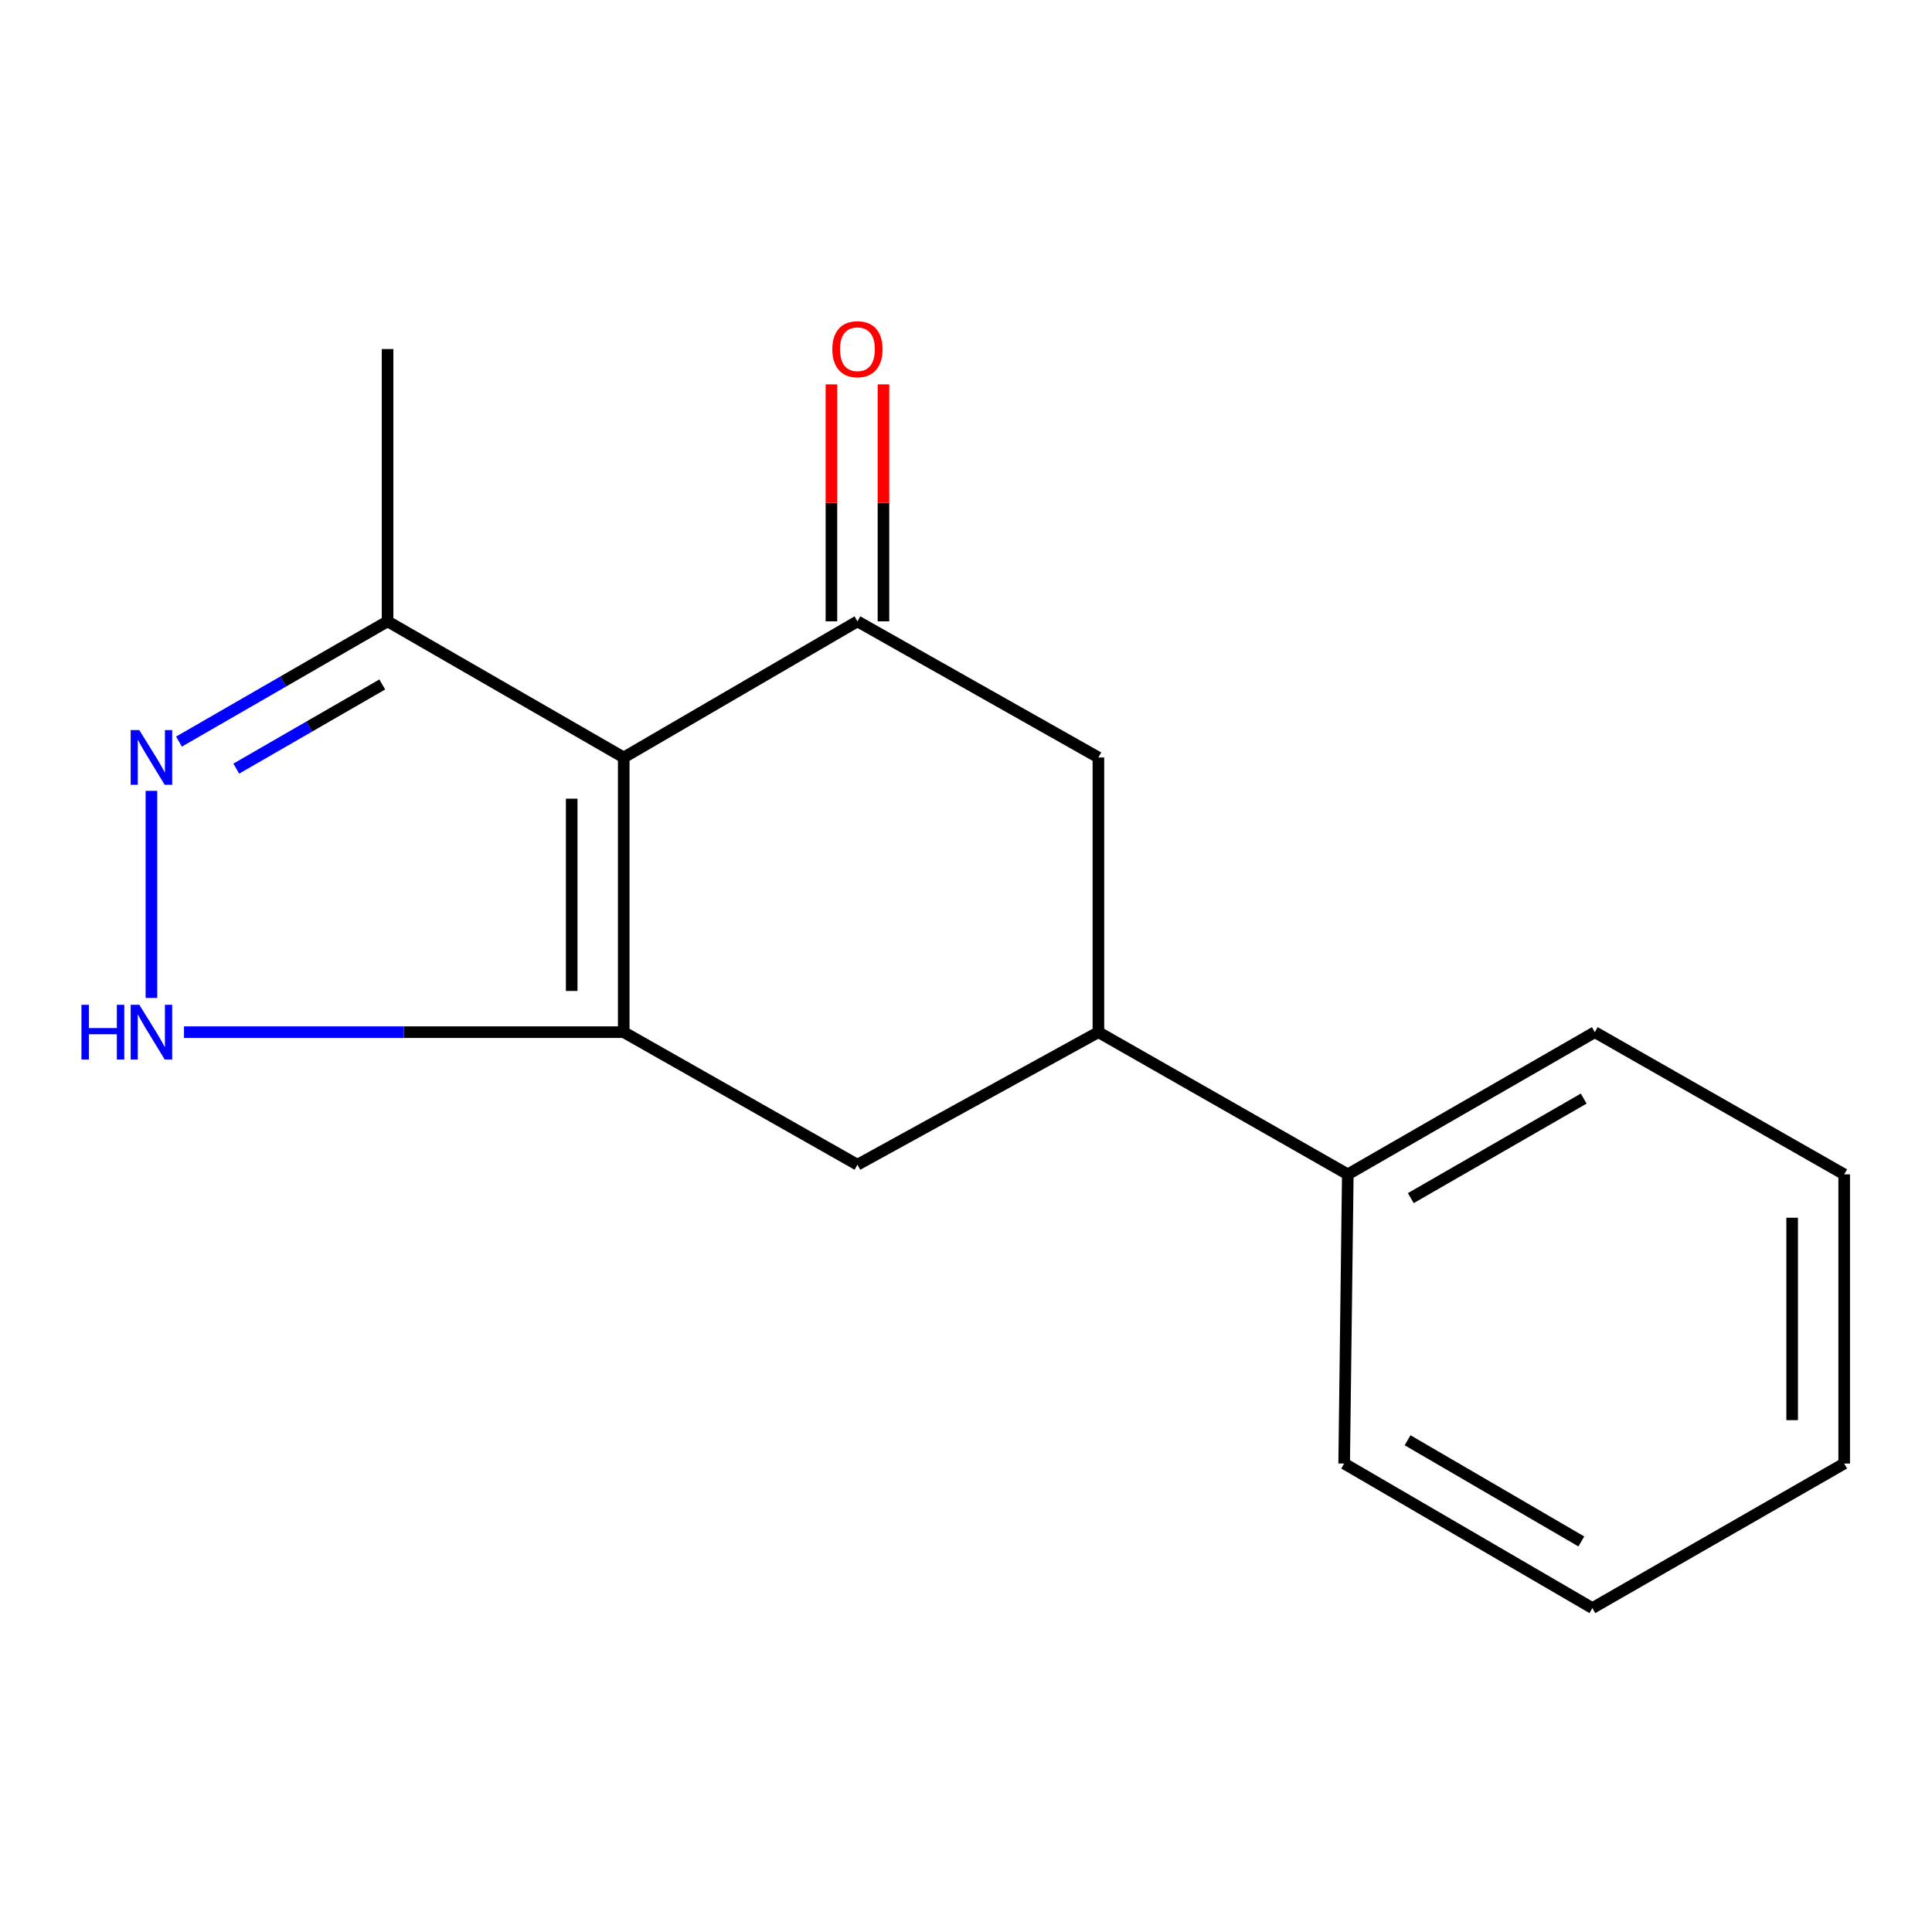 <?xml version='1.0' encoding='iso-8859-1'?>
<svg version='1.1' baseProfile='full'
              xmlns='http://www.w3.org/2000/svg'
                      xmlns:rdkit='http://www.rdkit.org/xml'
                      xmlns:xlink='http://www.w3.org/1999/xlink'
                  xml:space='preserve'
width='1000px' height='1000px' viewBox='0 0 1000 1000'>
<!-- END OF HEADER -->
<rect style='opacity:1.0;fill:#FFFFFF;stroke:none' width='1000' height='1000' x='0' y='0'> </rect>
<path class='bond-0' d='M 322.842,392.066 L 322.842,534.248' style='fill:none;fill-rule:evenodd;stroke:#000000;stroke-width:6px;stroke-linecap:butt;stroke-linejoin:miter;stroke-opacity:1' />
<path class='bond-0' d='M 295.91,413.393 L 295.91,512.921' style='fill:none;fill-rule:evenodd;stroke:#000000;stroke-width:6px;stroke-linecap:butt;stroke-linejoin:miter;stroke-opacity:1' />
<path class='bond-1' d='M 322.842,392.066 L 443.808,321.61' style='fill:none;fill-rule:evenodd;stroke:#000000;stroke-width:6px;stroke-linecap:butt;stroke-linejoin:miter;stroke-opacity:1' />
<path class='bond-4' d='M 322.842,392.066 L 200.604,321.61' style='fill:none;fill-rule:evenodd;stroke:#000000;stroke-width:6px;stroke-linecap:butt;stroke-linejoin:miter;stroke-opacity:1' />
<path class='bond-2' d='M 322.842,534.248 L 209.037,534.248' style='fill:none;fill-rule:evenodd;stroke:#000000;stroke-width:6px;stroke-linecap:butt;stroke-linejoin:miter;stroke-opacity:1' />
<path class='bond-2' d='M 209.037,534.248 L 95.232,534.248' style='fill:none;fill-rule:evenodd;stroke:#0000FF;stroke-width:6px;stroke-linecap:butt;stroke-linejoin:miter;stroke-opacity:1' />
<path class='bond-5' d='M 322.842,534.248 L 443.808,602.863' style='fill:none;fill-rule:evenodd;stroke:#000000;stroke-width:6px;stroke-linecap:butt;stroke-linejoin:miter;stroke-opacity:1' />
<path class='bond-7' d='M 443.808,321.61 L 568.53,392.066' style='fill:none;fill-rule:evenodd;stroke:#000000;stroke-width:6px;stroke-linecap:butt;stroke-linejoin:miter;stroke-opacity:1' />
<path class='bond-8' d='M 457.274,321.61 L 457.274,260.282' style='fill:none;fill-rule:evenodd;stroke:#000000;stroke-width:6px;stroke-linecap:butt;stroke-linejoin:miter;stroke-opacity:1' />
<path class='bond-8' d='M 457.274,260.282 L 457.274,198.953' style='fill:none;fill-rule:evenodd;stroke:#FF0000;stroke-width:6px;stroke-linecap:butt;stroke-linejoin:miter;stroke-opacity:1' />
<path class='bond-8' d='M 430.343,321.61 L 430.343,260.282' style='fill:none;fill-rule:evenodd;stroke:#000000;stroke-width:6px;stroke-linecap:butt;stroke-linejoin:miter;stroke-opacity:1' />
<path class='bond-8' d='M 430.343,260.282 L 430.343,198.953' style='fill:none;fill-rule:evenodd;stroke:#FF0000;stroke-width:6px;stroke-linecap:butt;stroke-linejoin:miter;stroke-opacity:1' />
<path class='bond-16' d='M 78.38,516.533 L 78.38,409.337' style='fill:none;fill-rule:evenodd;stroke:#0000FF;stroke-width:6px;stroke-linecap:butt;stroke-linejoin:miter;stroke-opacity:1' />
<path class='bond-3' d='M 92.647,383.842 L 146.625,352.726' style='fill:none;fill-rule:evenodd;stroke:#0000FF;stroke-width:6px;stroke-linecap:butt;stroke-linejoin:miter;stroke-opacity:1' />
<path class='bond-3' d='M 146.625,352.726 L 200.604,321.61' style='fill:none;fill-rule:evenodd;stroke:#000000;stroke-width:6px;stroke-linecap:butt;stroke-linejoin:miter;stroke-opacity:1' />
<path class='bond-3' d='M 122.291,397.839 L 160.075,376.058' style='fill:none;fill-rule:evenodd;stroke:#0000FF;stroke-width:6px;stroke-linecap:butt;stroke-linejoin:miter;stroke-opacity:1' />
<path class='bond-3' d='M 160.075,376.058 L 197.86,354.277' style='fill:none;fill-rule:evenodd;stroke:#000000;stroke-width:6px;stroke-linecap:butt;stroke-linejoin:miter;stroke-opacity:1' />
<path class='bond-10' d='M 200.604,321.61 L 200.604,180.67' style='fill:none;fill-rule:evenodd;stroke:#000000;stroke-width:6px;stroke-linecap:butt;stroke-linejoin:miter;stroke-opacity:1' />
<path class='bond-17' d='M 443.808,602.863 L 568.53,534.248' style='fill:none;fill-rule:evenodd;stroke:#000000;stroke-width:6px;stroke-linecap:butt;stroke-linejoin:miter;stroke-opacity:1' />
<path class='bond-6' d='M 568.53,534.248 L 568.53,392.066' style='fill:none;fill-rule:evenodd;stroke:#000000;stroke-width:6px;stroke-linecap:butt;stroke-linejoin:miter;stroke-opacity:1' />
<path class='bond-9' d='M 568.53,534.248 L 697.621,607.845' style='fill:none;fill-rule:evenodd;stroke:#000000;stroke-width:6px;stroke-linecap:butt;stroke-linejoin:miter;stroke-opacity:1' />
<path class='bond-11' d='M 697.621,607.845 L 825.47,534.248' style='fill:none;fill-rule:evenodd;stroke:#000000;stroke-width:6px;stroke-linecap:butt;stroke-linejoin:miter;stroke-opacity:1' />
<path class='bond-11' d='M 730.234,620.146 L 819.728,568.628' style='fill:none;fill-rule:evenodd;stroke:#000000;stroke-width:6px;stroke-linecap:butt;stroke-linejoin:miter;stroke-opacity:1' />
<path class='bond-12' d='M 697.621,607.845 L 695.736,757.524' style='fill:none;fill-rule:evenodd;stroke:#000000;stroke-width:6px;stroke-linecap:butt;stroke-linejoin:miter;stroke-opacity:1' />
<path class='bond-14' d='M 825.47,534.248 L 954.545,607.845' style='fill:none;fill-rule:evenodd;stroke:#000000;stroke-width:6px;stroke-linecap:butt;stroke-linejoin:miter;stroke-opacity:1' />
<path class='bond-13' d='M 695.736,757.524 L 824.213,832.348' style='fill:none;fill-rule:evenodd;stroke:#000000;stroke-width:6px;stroke-linecap:butt;stroke-linejoin:miter;stroke-opacity:1' />
<path class='bond-13' d='M 728.561,745.475 L 818.495,797.852' style='fill:none;fill-rule:evenodd;stroke:#000000;stroke-width:6px;stroke-linecap:butt;stroke-linejoin:miter;stroke-opacity:1' />
<path class='bond-15' d='M 824.213,832.348 L 954.545,757.524' style='fill:none;fill-rule:evenodd;stroke:#000000;stroke-width:6px;stroke-linecap:butt;stroke-linejoin:miter;stroke-opacity:1' />
<path class='bond-18' d='M 954.545,607.845 L 954.545,757.524' style='fill:none;fill-rule:evenodd;stroke:#000000;stroke-width:6px;stroke-linecap:butt;stroke-linejoin:miter;stroke-opacity:1' />
<path class='bond-18' d='M 927.614,630.297 L 927.614,735.072' style='fill:none;fill-rule:evenodd;stroke:#000000;stroke-width:6px;stroke-linecap:butt;stroke-linejoin:miter;stroke-opacity:1' />
<path  class='atom-3' d='M 42.16 520.088
L 46 520.088
L 46 532.128
L 60.48 532.128
L 60.48 520.088
L 64.32 520.088
L 64.32 548.408
L 60.48 548.408
L 60.48 535.328
L 46 535.328
L 46 548.408
L 42.16 548.408
L 42.16 520.088
' fill='#0000FF'/>
<path  class='atom-3' d='M 72.12 520.088
L 81.4 535.088
Q 82.32 536.568, 83.8 539.248
Q 85.28 541.928, 85.36 542.088
L 85.36 520.088
L 89.12 520.088
L 89.12 548.408
L 85.24 548.408
L 75.28 532.008
Q 74.12 530.088, 72.88 527.888
Q 71.68 525.688, 71.32 525.008
L 71.32 548.408
L 67.64 548.408
L 67.64 520.088
L 72.12 520.088
' fill='#0000FF'/>
<path  class='atom-4' d='M 72.12 377.906
L 81.4 392.906
Q 82.32 394.386, 83.8 397.066
Q 85.28 399.746, 85.36 399.906
L 85.36 377.906
L 89.12 377.906
L 89.12 406.226
L 85.24 406.226
L 75.28 389.826
Q 74.12 387.906, 72.88 385.706
Q 71.68 383.506, 71.32 382.826
L 71.32 406.226
L 67.64 406.226
L 67.64 377.906
L 72.12 377.906
' fill='#0000FF'/>
<path  class='atom-9' d='M 430.808 180.75
Q 430.808 173.95, 434.168 170.15
Q 437.528 166.35, 443.808 166.35
Q 450.088 166.35, 453.448 170.15
Q 456.808 173.95, 456.808 180.75
Q 456.808 187.63, 453.408 191.55
Q 450.008 195.43, 443.808 195.43
Q 437.568 195.43, 434.168 191.55
Q 430.808 187.67, 430.808 180.75
M 443.808 192.23
Q 448.128 192.23, 450.448 189.35
Q 452.808 186.43, 452.808 180.75
Q 452.808 175.19, 450.448 172.39
Q 448.128 169.55, 443.808 169.55
Q 439.488 169.55, 437.128 172.35
Q 434.808 175.15, 434.808 180.75
Q 434.808 186.47, 437.128 189.35
Q 439.488 192.23, 443.808 192.23
' fill='#FF0000'/>
</svg>
